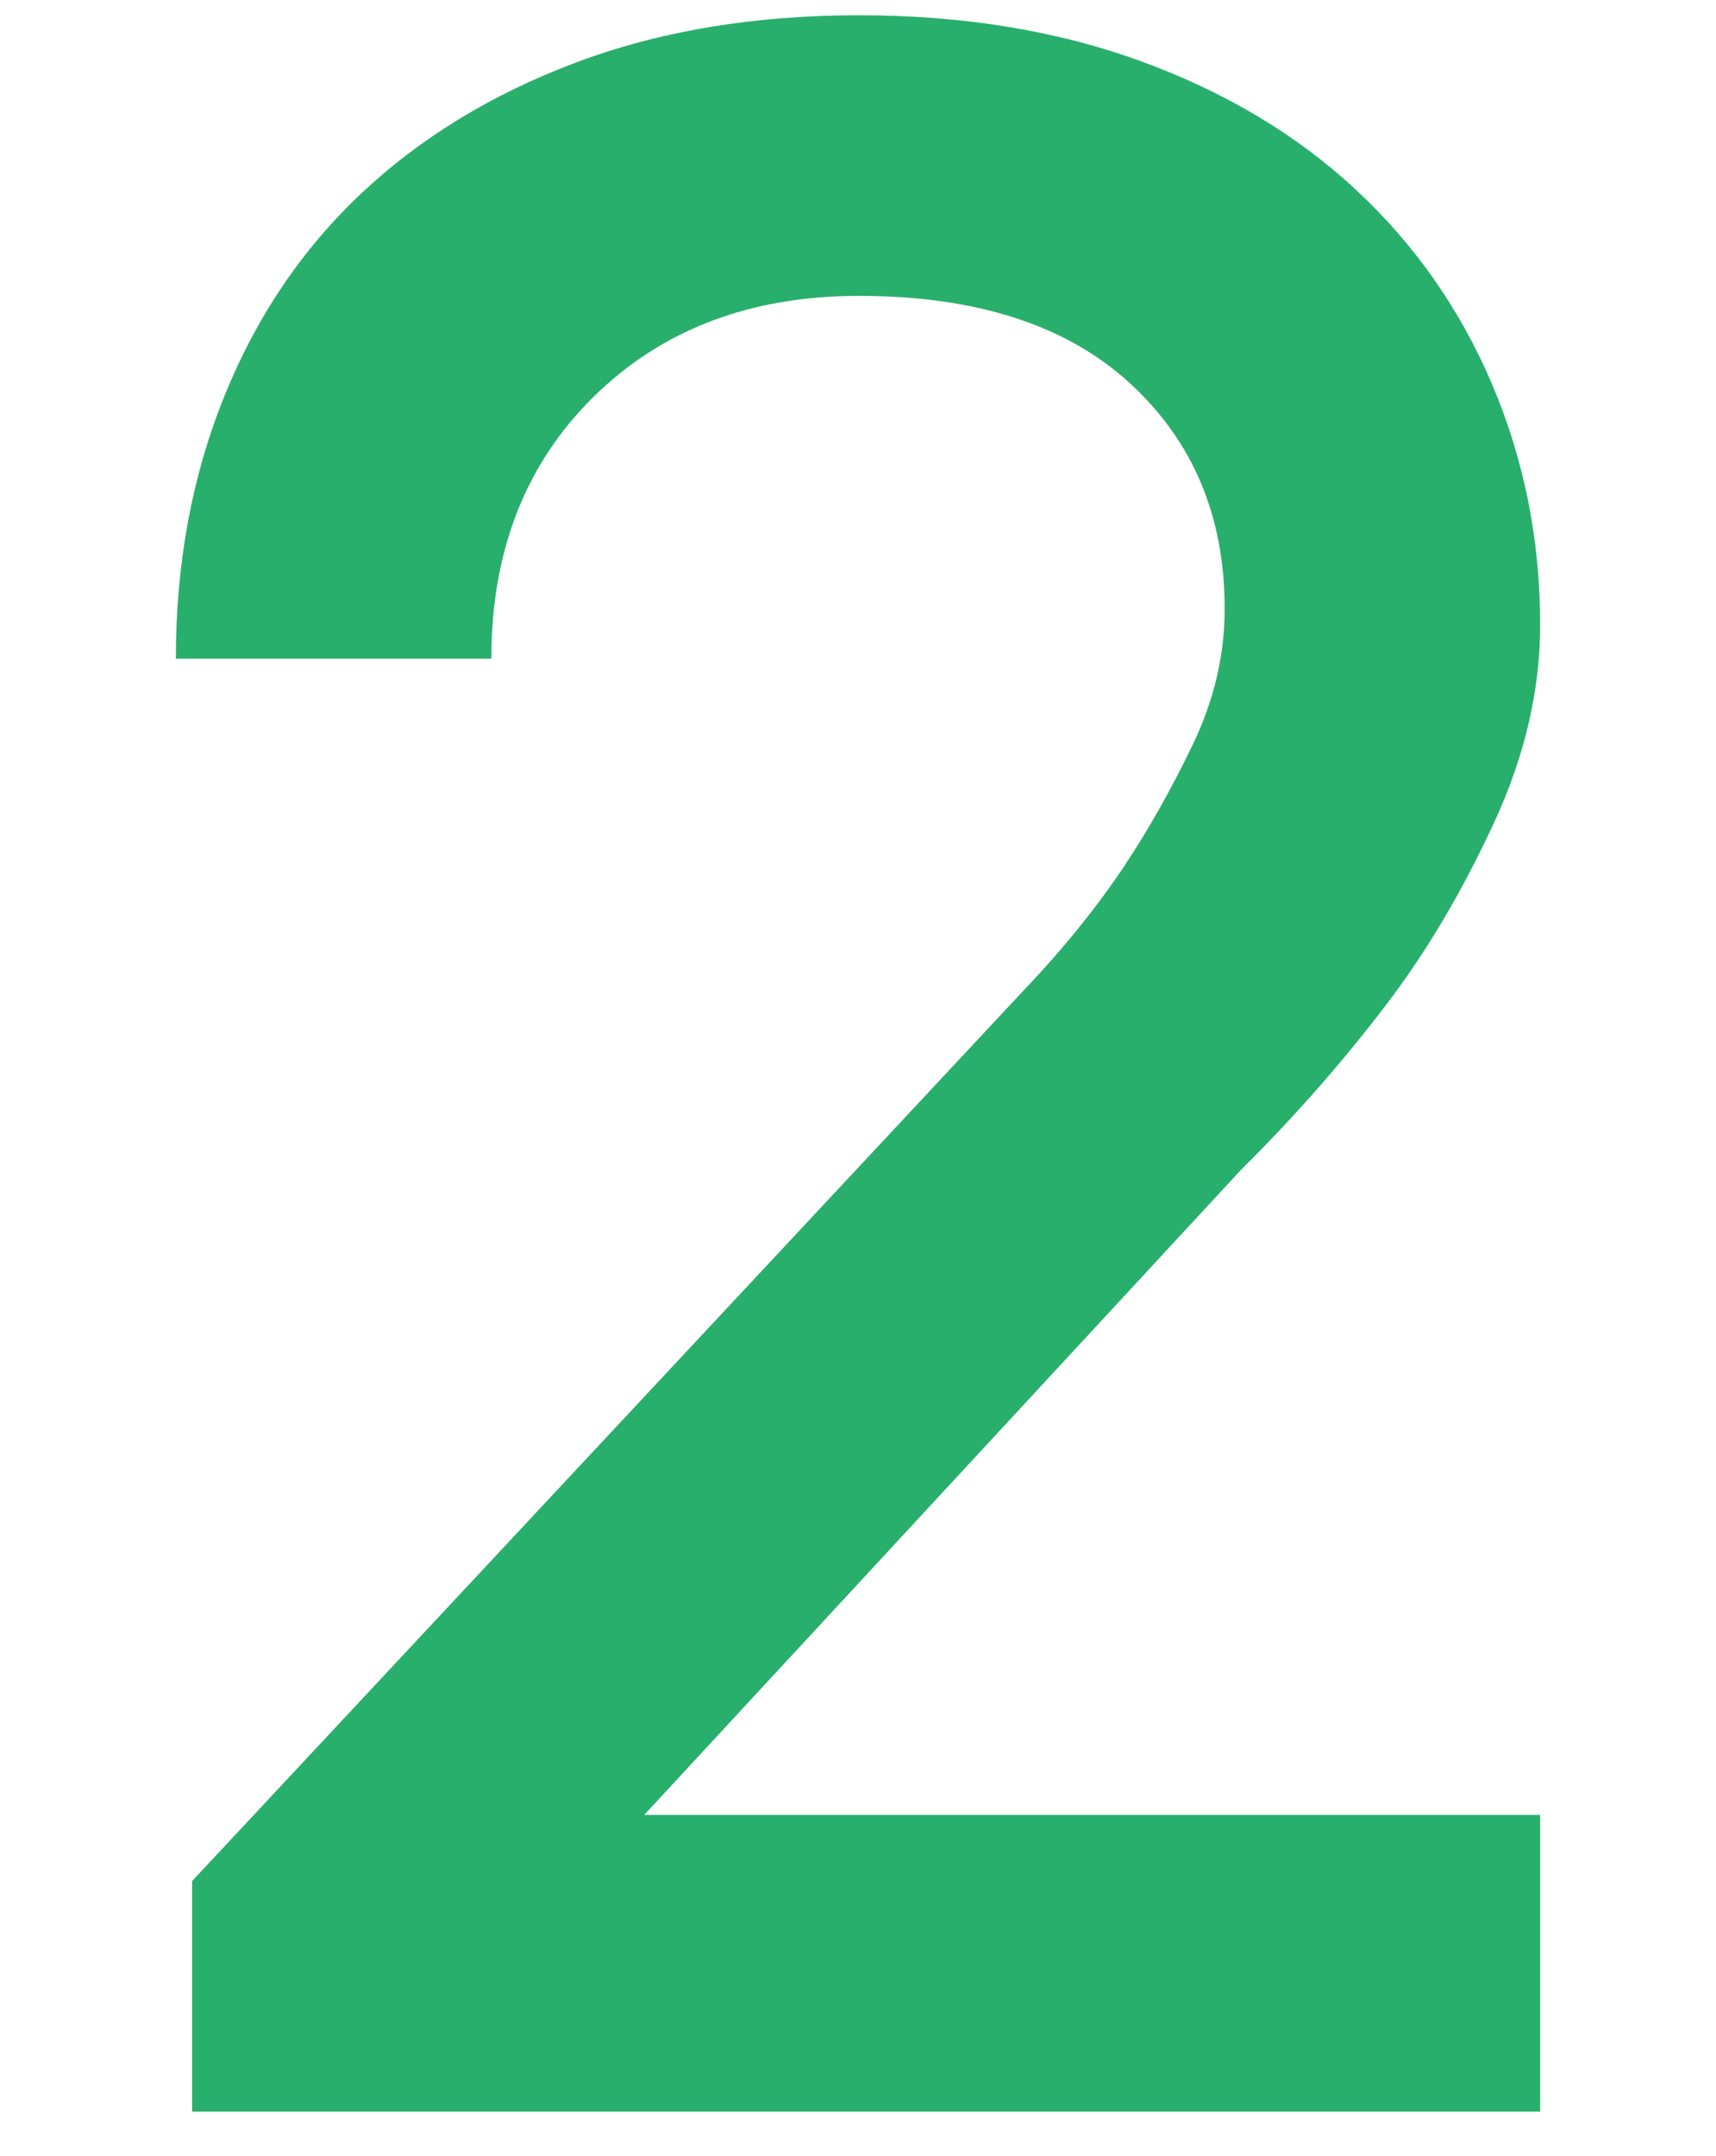 <svg width="86px" height="108px" viewBox="0 0 86 108" version="1.1" xmlns="http://www.w3.org/2000/svg" xmlns:xlink="http://www.w3.org/1999/xlink">
    <path d="M77.187,90.928 L77.187,105.793 L9.629,105.793 L9.629,94.241 L51.354,49.563 C53.255,47.571 54.912,45.523 56.325,43.422 C57.574,41.538 58.729,39.491 59.789,37.282 C60.847,35.074 61.377,32.813 61.377,30.496 C61.377,25.864 59.789,22.093 56.61,19.185 C53.432,16.277 48.909,14.823 43.041,14.823 C37.608,14.823 33.181,16.506 29.757,19.871 C26.335,23.239 24.624,27.615 24.624,33 L8.813,33 C8.813,28.261 9.616,23.899 11.218,19.912 C12.82,15.927 15.101,12.533 18.063,9.733 C21.024,6.933 24.61,4.738 28.821,3.149 C33.031,1.56 37.771,0.765 43.041,0.765 C48.256,0.765 52.969,1.532 57.18,3.068 C61.39,4.603 64.977,6.743 67.937,9.49 C70.898,12.238 73.18,15.496 74.784,19.266 C76.385,23.037 77.187,27.05 77.187,31.304 C77.187,34.589 76.414,37.902 74.865,41.24 C73.317,44.581 71.59,47.516 69.69,50.047 C67.461,53.01 64.963,55.864 62.193,58.612 L32.285,90.928 L77.187,90.928 Z" id="Fill-1" fill="#28AF6C"></path>
</svg>
